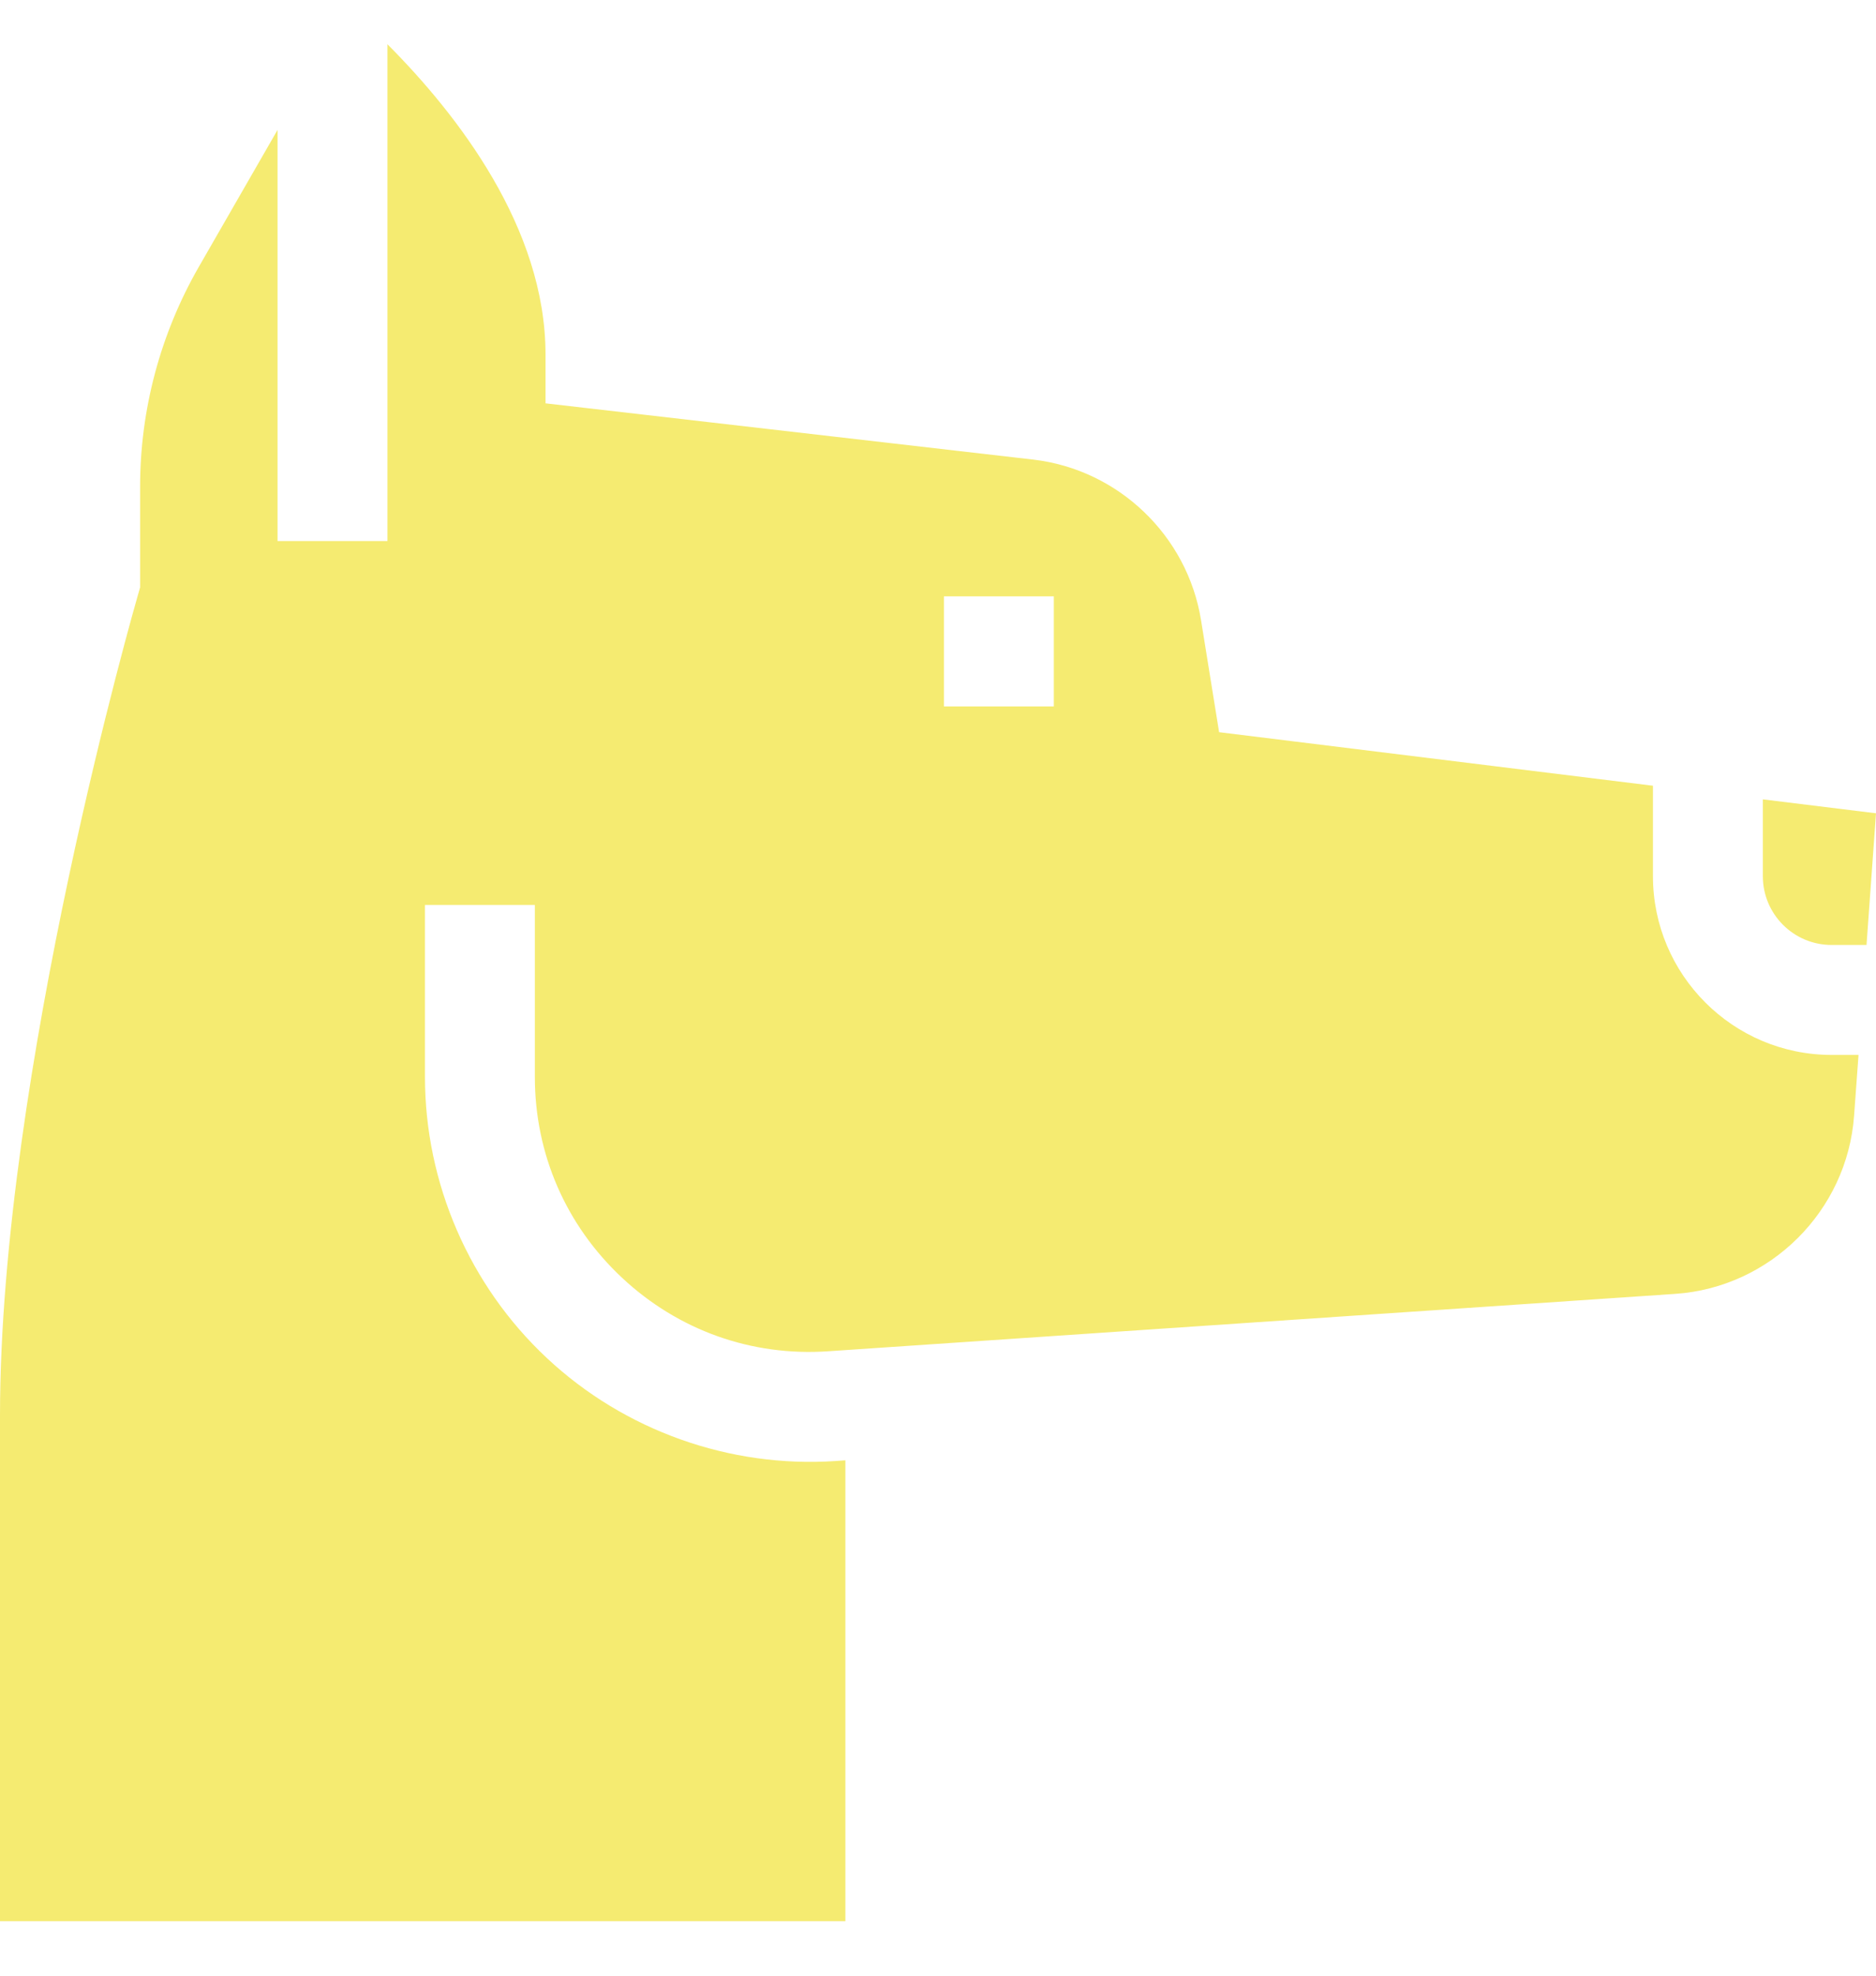 <svg width="19" height="20" viewBox="0 0 19 20" fill="none" xmlns="http://www.w3.org/2000/svg">
<path d="M16.741 8.87V7.954L12.347 7.412L12.164 6.278C12.026 5.423 11.329 4.755 10.469 4.653L5.525 4.083V3.588C5.525 2.309 4.637 1.163 3.924 0.448V5.477H2.811V1.315L2.011 2.706C1.624 3.381 1.419 4.148 1.419 4.925V5.946L1.397 6.023C1.383 6.071 0 10.861 0 14.329V19.448H8.562V14.783L8.463 14.79C7.391 14.862 6.325 14.483 5.54 13.749C4.754 13.015 4.304 11.977 4.304 10.902V9.161H5.417V10.902C5.417 11.681 5.731 12.403 6.3 12.935C6.869 13.467 7.611 13.732 8.388 13.679L16.966 13.098C17.93 13.033 18.708 12.258 18.778 11.295L18.823 10.679H18.55C17.552 10.679 16.741 9.867 16.741 8.87ZM10.673 7.151H9.56V6.037H10.673V7.151Z" fill="#F5EB71"/>
<path d="M17.854 8.092V8.87C17.854 9.254 18.166 9.566 18.55 9.566H18.904L19 8.233L17.854 8.092Z" fill="#F5EB71"/>
</svg>
